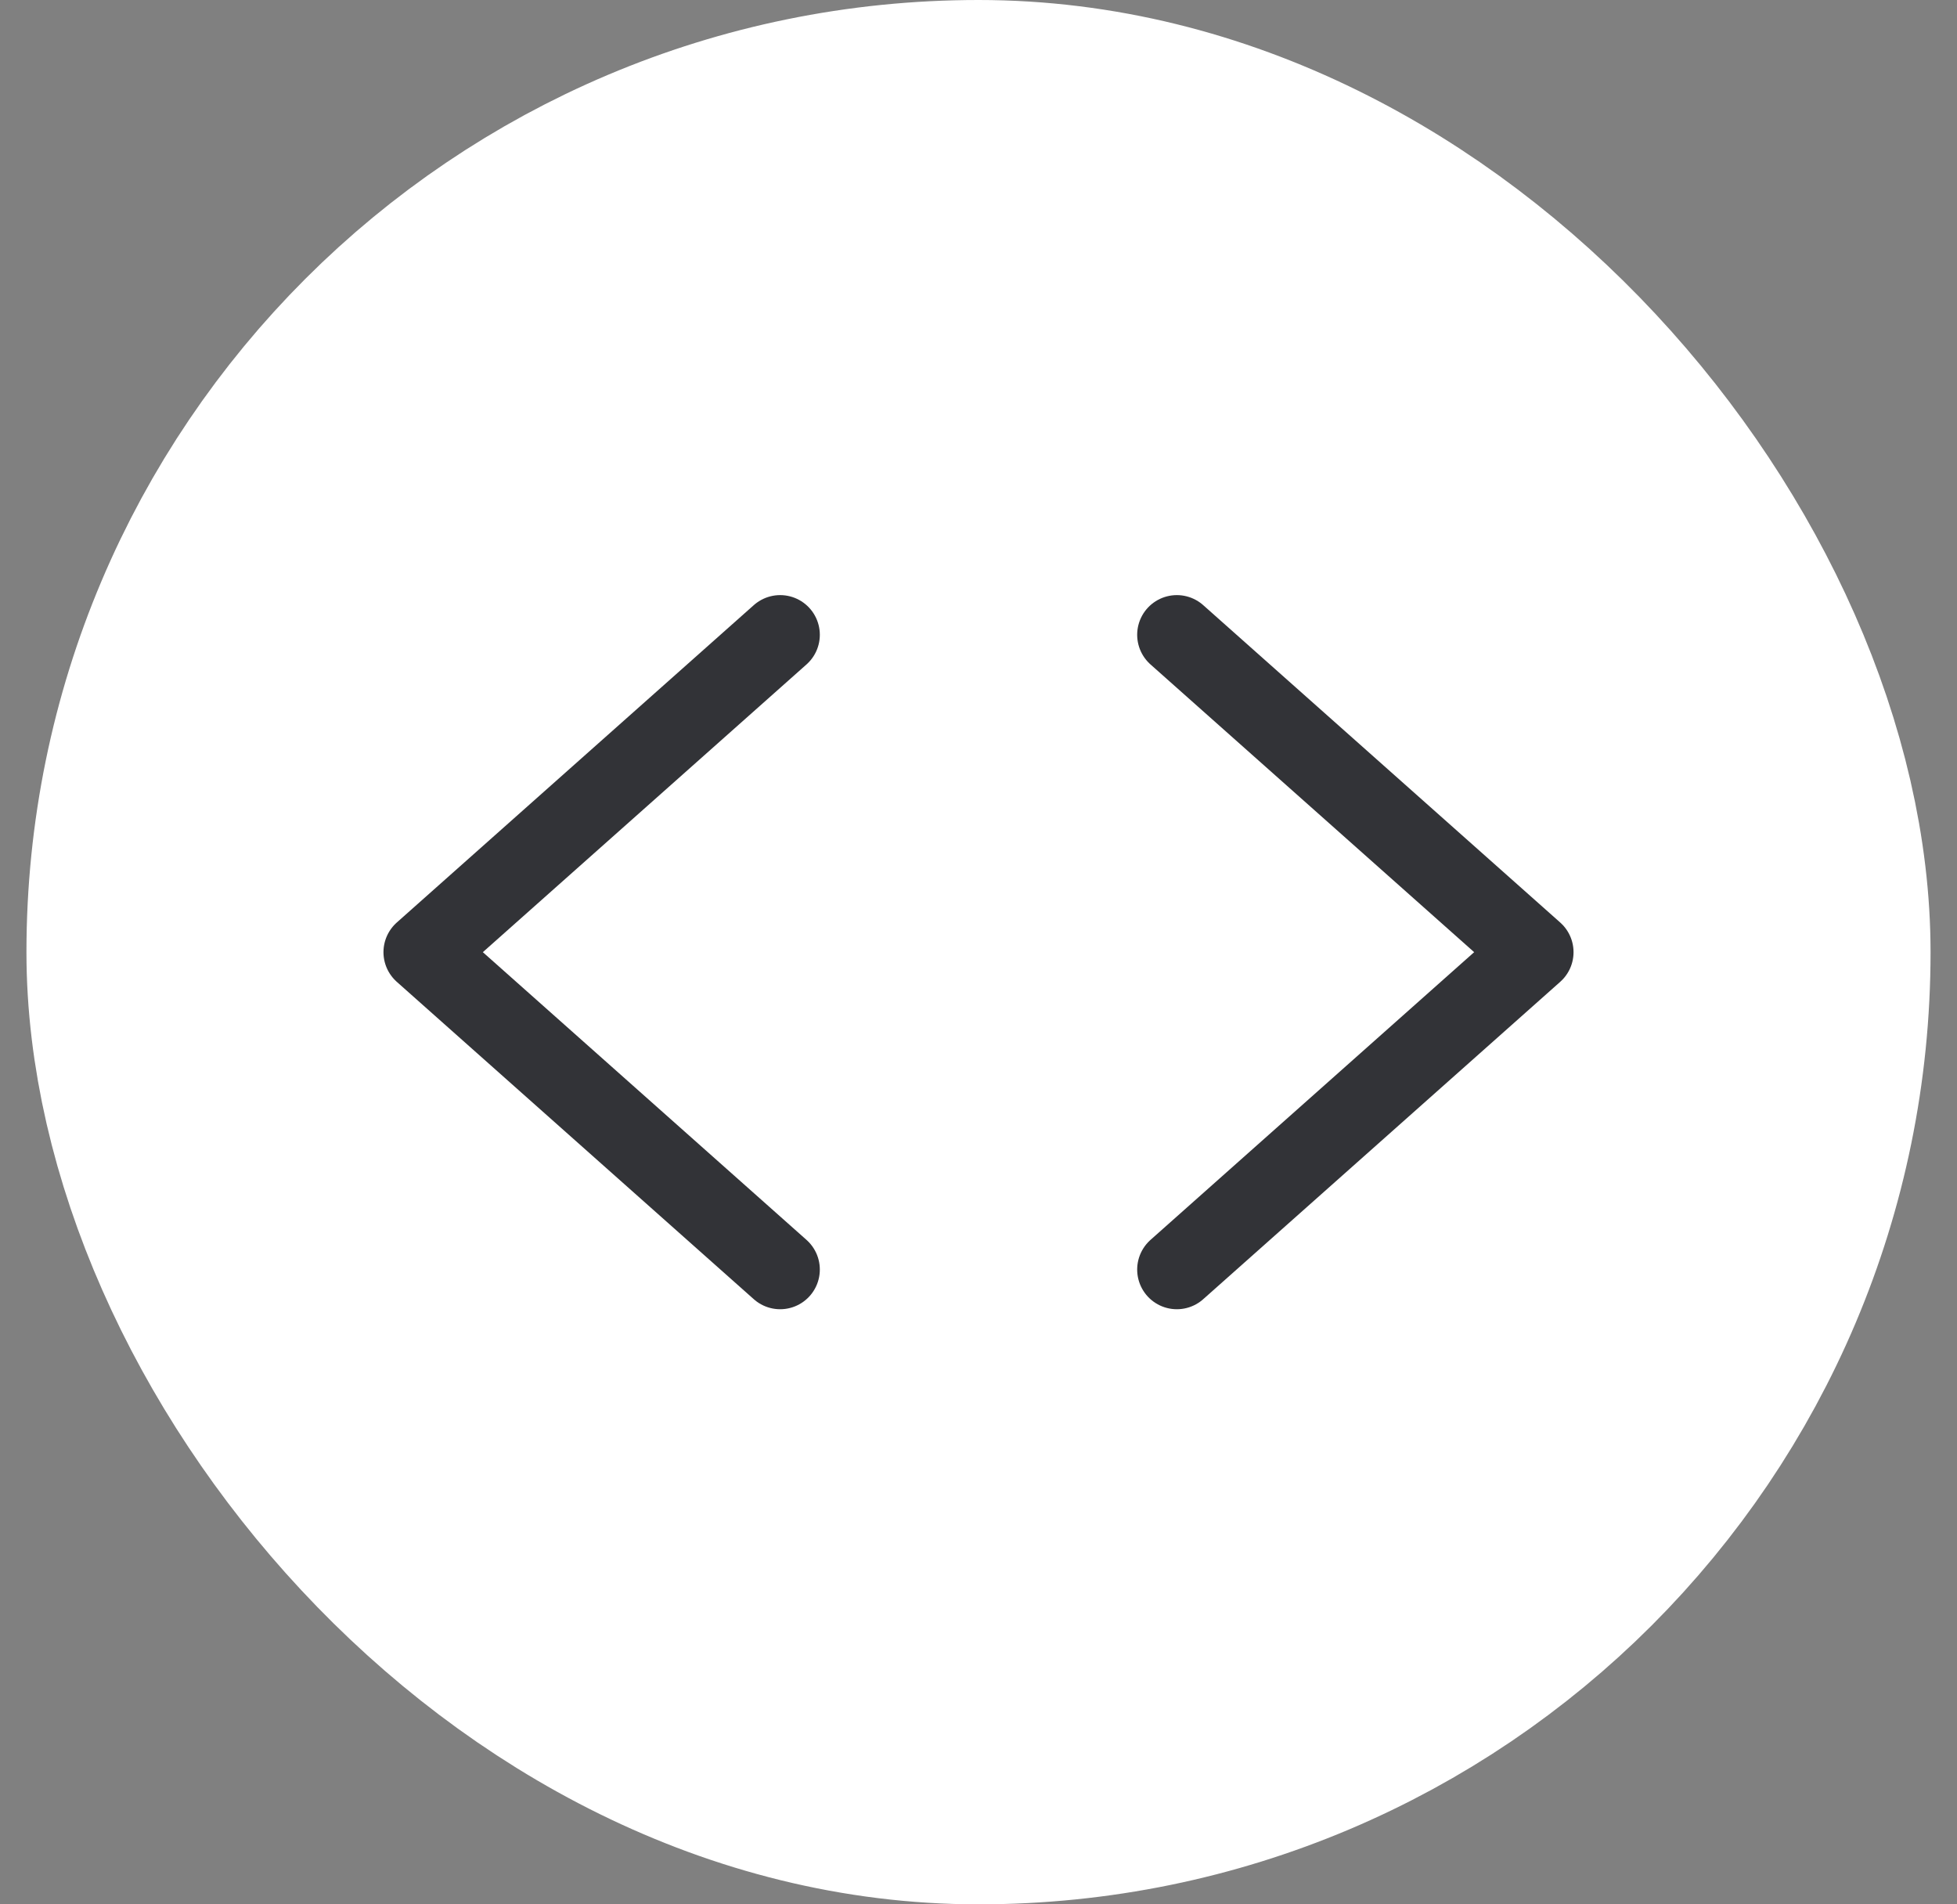 <svg width="37" height="36" viewBox="0 0 37 36" fill="none" xmlns="http://www.w3.org/2000/svg">
<rect x="0" y="0" width="37" height="36" fill="#808080" stroke="none"/>
<rect x="3.5" y="3" width="30" height="30" rx="15" fill="white"/>
<rect x="3.5" y="3" width="30" height="30" rx="15" stroke="white" stroke-width="6"/>
<path d="M14.75 12L8 18L14.75 24" stroke="#323337" stroke-width="1.5" stroke-linecap="round" stroke-linejoin="round"/>
<path d="M22.25 12L29 18L22.25 24" stroke="#323337" stroke-width="1.5" stroke-linecap="round" stroke-linejoin="round"/>
</svg>
